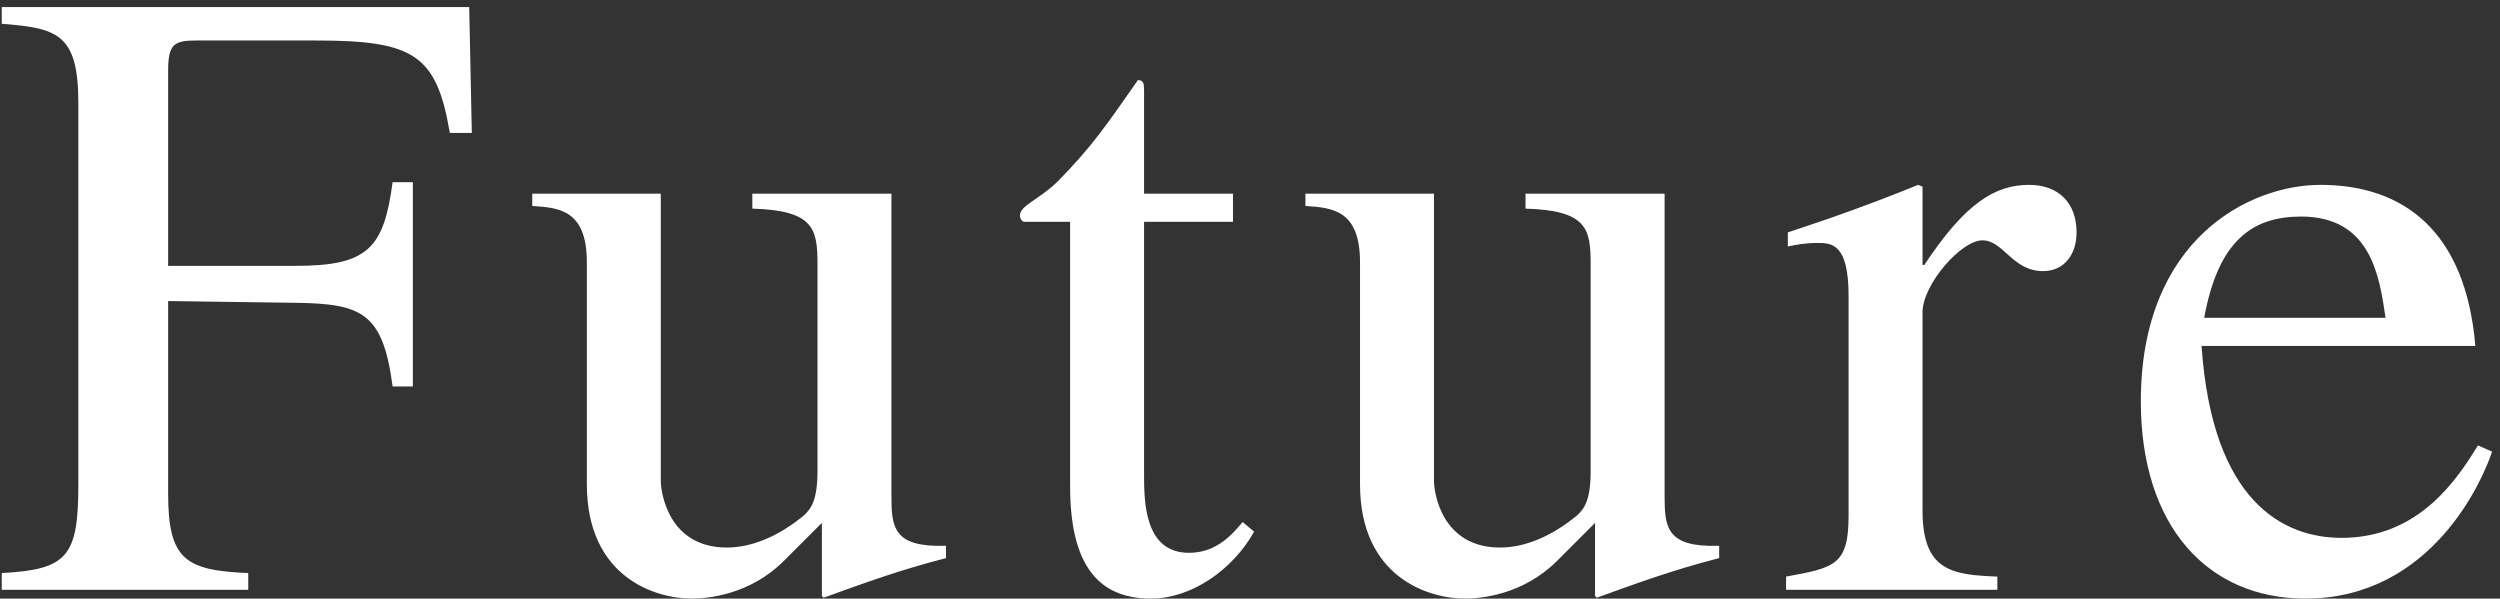 <svg width="284" height="68" viewBox="0 0 284 68" fill="none" xmlns="http://www.w3.org/2000/svg">
<rect x="0" y="0" width="284" height="68" fill="#333333" stroke="none"/>
<path d="M46.9 43.9H44.6C43.5 35.5 41.1 34.5 33.6 34.4L19.1 34.2V56.1C19.1 63.6 21.1 64.8 28.2 65.1V67H0.2V65.1C7.7 64.7 8.9 63.2 8.9 55V11.7C8.9 3.8 6.5 3.2 0.2 2.7V0.8H53.3L53.6 15.1H51.1C49.6 6.2 47 4.6 35.9 4.6H22.3C19.8 4.6 19.1 5 19.1 8V30.2H33.6C41.8 30.2 43.6 28.2 44.6 20.7H46.9V43.9ZM107.466 62V63.4C102.066 64.8 98.266 66.2 93.566 67.9L93.366 67.7V59.4L89.066 63.7C85.166 67.6 80.366 68 78.566 68C74.466 68 66.666 65.6 66.666 55V29.8C66.666 23.8 63.466 23.6 60.466 23.4V22H75.066V54.6C75.066 56 75.966 62.2 82.566 62.2C85.566 62.2 88.566 60.8 91.266 58.6C92.166 57.8 92.866 56.8 92.866 53.5V30C92.866 26 92.466 23.9 85.466 23.7V22H101.266V56.3C101.266 59.9 101.466 62.2 107.466 62ZM140.066 22V25.2H129.966V53.8C129.966 56.9 129.966 62.8 135.066 62.8C138.266 62.8 140.066 60.6 141.166 59.3L142.466 60.4C140.066 64.7 135.366 68 130.766 68C125.666 68 121.566 65.3 121.566 55.3V25.2H116.266C116.066 25.1 115.866 24.8 115.866 24.5C115.866 23.3 118.066 22.7 120.266 20.5C124.066 16.6 125.566 14.4 129.266 9.1C129.966 9.1 129.966 9.6 129.966 10.4V22H140.066ZM195.298 62V63.4C189.898 64.8 186.098 66.2 181.398 67.9L181.198 67.7V59.4L176.898 63.7C172.998 67.6 168.198 68 166.398 68C162.298 68 154.498 65.6 154.498 55V29.8C154.498 23.8 151.298 23.6 148.298 23.4V22H162.898V54.6C162.898 56 163.798 62.2 170.398 62.2C173.398 62.2 176.398 60.8 179.098 58.6C179.998 57.8 180.698 56.8 180.698 53.5V30C180.698 26 180.298 23.9 173.298 23.7V22H189.098V56.3C189.098 59.9 189.298 62.2 195.298 62ZM209.998 58.6V33.6C209.998 27.7 208.098 27.6 206.498 27.6C205.098 27.6 203.998 27.8 203.098 28V26.4C207.998 24.8 212.998 23 217.898 21L218.398 21.2V30.1H218.598C223.298 23 226.698 21 230.498 21C233.898 21 235.898 23.1 235.898 26.4C235.898 28.9 234.498 30.8 232.098 30.8C228.598 30.8 227.598 27.3 225.198 27.3C222.798 27.3 218.398 32.3 218.398 35.5V58C218.398 64.9 221.798 65.3 226.898 65.5V67H202.898V65.5C208.398 64.5 209.998 64.2 209.998 58.6ZM281.499 50.6L283.099 51.3C282.099 54.4 276.299 68 261.899 68C250.799 68 243.199 59.8 243.199 45.6C243.199 27.1 255.599 21 263.599 21C272.999 21 280.099 26.2 281.199 39.3H250.099C251.299 57 259.399 61.1 265.999 61.1C274.899 61.1 279.199 54.3 281.499 50.6ZM250.399 36.1H270.999C270.299 31.3 269.299 24.6 261.399 24.6C255.899 24.6 251.999 27.3 250.399 36.1Z" fill="white"/>
</svg>
